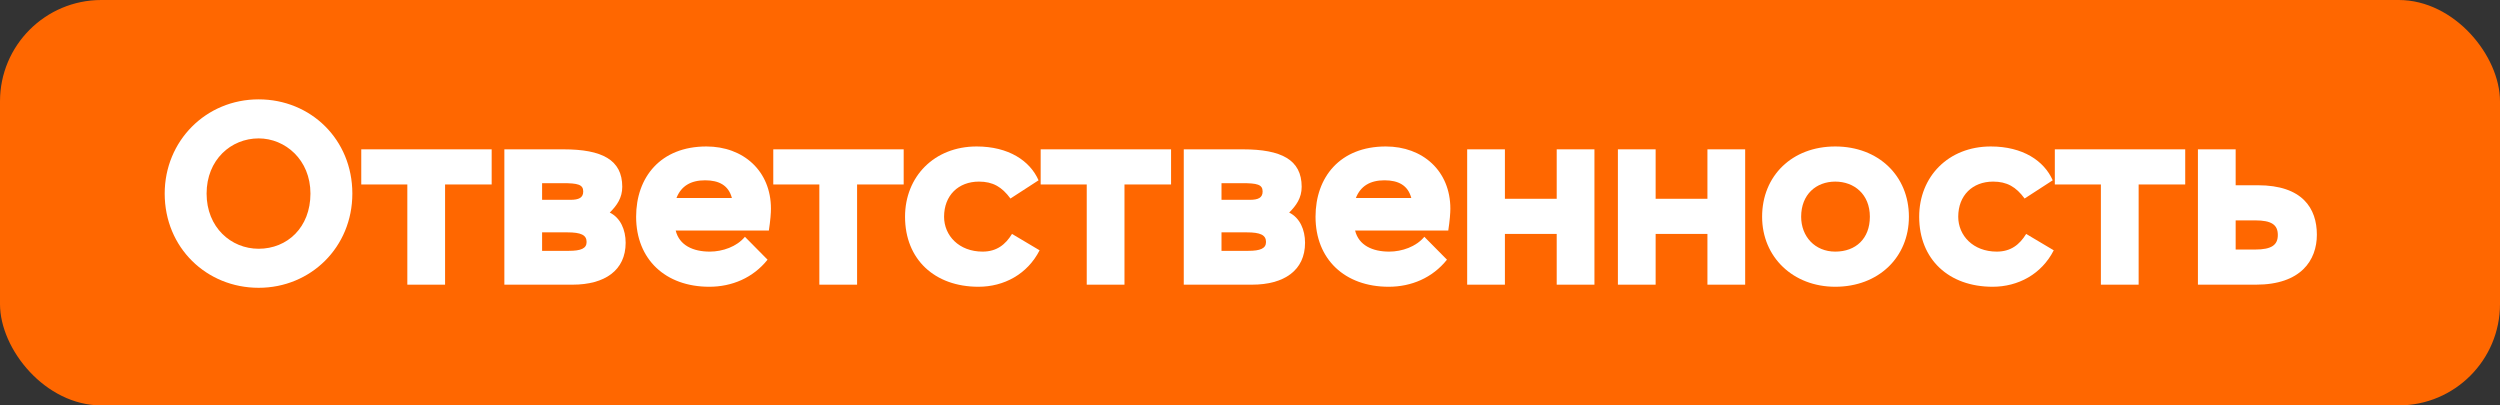 <svg viewBox="0 0 296 48" fill="none" xmlns="http://www.w3.org/2000/svg">
<rect x="0" y="0" width="296" height="48" fill="#333333" stroke="none"/>
<rect width="296" height="48" rx="12" fill="#FF6700"/>
<path d="M19.5 22.919C19.5 16.695 24.369 11.764 30.624 11.764C36.788 11.764 41.718 16.51 41.718 22.919C41.718 29.268 36.788 34.075 30.624 34.075C24.461 34.075 19.5 29.329 19.5 22.919ZM24.461 22.919C24.461 26.926 27.358 29.453 30.624 29.453C34.014 29.453 36.757 26.926 36.757 22.919C36.757 18.913 33.768 16.386 30.624 16.386C27.358 16.386 24.461 18.913 24.461 22.919Z" fill="white"/>
<path d="M42.774 21.841V17.681H58.213V21.841H52.697V33.705H48.228V21.841H42.774Z" fill="white"/>
<path d="M59.716 33.705V17.681H66.712C71.272 17.681 73.676 18.913 73.676 22.118C73.676 23.443 73.029 24.337 72.197 25.169C73.46 25.785 74.077 27.203 74.077 28.744C74.077 32.01 71.611 33.705 67.79 33.705H59.716ZM67.174 27.511H64.185V29.699H67.359C68.776 29.699 69.454 29.422 69.454 28.651C69.454 27.819 68.776 27.511 67.174 27.511ZM66.619 21.687H64.185V23.659H67.544C68.53 23.659 69.054 23.413 69.054 22.673C69.054 21.841 68.406 21.687 66.619 21.687Z" fill="white"/>
<path d="M88.198 28.035L90.879 30.747C89.154 32.904 86.657 33.952 83.976 33.952C78.799 33.952 75.317 30.716 75.317 25.662C75.317 20.978 78.214 17.342 83.638 17.342C88.013 17.342 91.28 20.238 91.28 24.707C91.28 25.2 91.218 26.093 91.033 27.295H80.001C80.433 29.052 82.066 29.791 84.038 29.791C85.548 29.791 87.243 29.206 88.198 28.035ZM83.483 21.348C81.788 21.348 80.648 22.026 80.094 23.443H86.657C86.257 21.933 85.117 21.348 83.483 21.348Z" fill="white"/>
<path d="M91.556 21.841V17.681H106.995V21.841H101.479V33.705H97.011V21.841H91.556Z" fill="white"/>
<path d="M119.822 27.696L123.089 29.637C121.64 32.472 118.867 33.952 115.847 33.952C110.67 33.952 107.157 30.716 107.157 25.662C107.157 20.916 110.608 17.342 115.631 17.342C119.422 17.342 121.949 19.037 122.965 21.348L119.637 23.505C118.62 22.118 117.542 21.502 115.909 21.502C113.474 21.502 111.779 23.135 111.779 25.662C111.779 27.881 113.536 29.791 116.34 29.791C118.004 29.791 119.052 28.959 119.822 27.696Z" fill="white"/>
<path d="M123.215 21.841V17.681H138.654V21.841H133.138V33.705H128.67V21.841H123.215Z" fill="white"/>
<path d="M140.158 33.705V17.681H147.153C151.714 17.681 154.118 18.913 154.118 22.118C154.118 23.443 153.471 24.337 152.639 25.169C153.902 25.785 154.518 27.203 154.518 28.744C154.518 32.01 152.053 33.705 148.232 33.705H140.158ZM147.615 27.511H144.626V29.699H147.8C149.218 29.699 149.896 29.422 149.896 28.651C149.896 27.819 149.218 27.511 147.615 27.511ZM147.061 21.687H144.626V23.659H147.985C148.971 23.659 149.495 23.413 149.495 22.673C149.495 21.841 148.848 21.687 147.061 21.687Z" fill="white"/>
<path d="M168.64 28.035L171.321 30.747C169.595 32.904 167.099 33.952 164.418 33.952C159.241 33.952 155.759 30.716 155.759 25.662C155.759 20.978 158.655 17.342 164.079 17.342C168.455 17.342 171.722 20.238 171.722 24.707C171.722 25.2 171.66 26.093 171.475 27.295H160.443C160.874 29.052 162.507 29.791 164.48 29.791C165.99 29.791 167.685 29.206 168.64 28.035ZM163.925 21.348C162.23 21.348 161.09 22.026 160.535 23.443H167.099C166.699 21.933 165.558 21.348 163.925 21.348Z" fill="white"/>
<path d="M184.314 33.705V27.696H178.181V33.705H173.713V17.681H178.181V23.536H184.314V17.681H188.782V33.705H184.314Z" fill="white"/>
<path d="M202.16 33.705V27.696H196.027V33.705H191.559V17.681H196.027V23.536H202.16V17.681H206.628V33.705H202.16Z" fill="white"/>
<path d="M208.634 25.662C208.634 20.824 212.178 17.342 217.293 17.342C222.409 17.342 226.015 20.824 226.015 25.662C226.015 30.47 222.409 33.952 217.293 33.952C212.332 33.952 208.634 30.47 208.634 25.662ZM213.257 25.662C213.257 28.004 214.89 29.791 217.293 29.791C219.728 29.791 221.392 28.251 221.392 25.662C221.392 23.012 219.543 21.502 217.293 21.502C215.044 21.502 213.257 23.012 213.257 25.662Z" fill="white"/>
<path d="M239.898 27.696L243.164 29.637C241.716 32.472 238.942 33.952 235.922 33.952C230.745 33.952 227.232 30.716 227.232 25.662C227.232 20.916 230.684 17.342 235.707 17.342C239.497 17.342 242.024 19.037 243.041 21.348L239.713 23.505C238.696 22.118 237.617 21.502 235.984 21.502C233.55 21.502 231.855 23.135 231.855 25.662C231.855 27.881 233.611 29.791 236.416 29.791C238.08 29.791 239.127 28.959 239.898 27.696Z" fill="white"/>
<path d="M243.291 21.841V17.681H258.73V21.841H253.214V33.705H248.745V21.841H243.291Z" fill="white"/>
<path d="M260.234 33.705V17.681H264.702V21.933H267.321C272.622 21.933 274.317 24.676 274.317 27.788C274.317 30.808 272.437 33.705 267.106 33.705H260.234ZM267.013 26.093H264.702V29.545H267.013C268.985 29.545 269.694 28.99 269.694 27.819C269.694 26.617 268.955 26.093 267.013 26.093Z" fill="white"/>
</svg>
